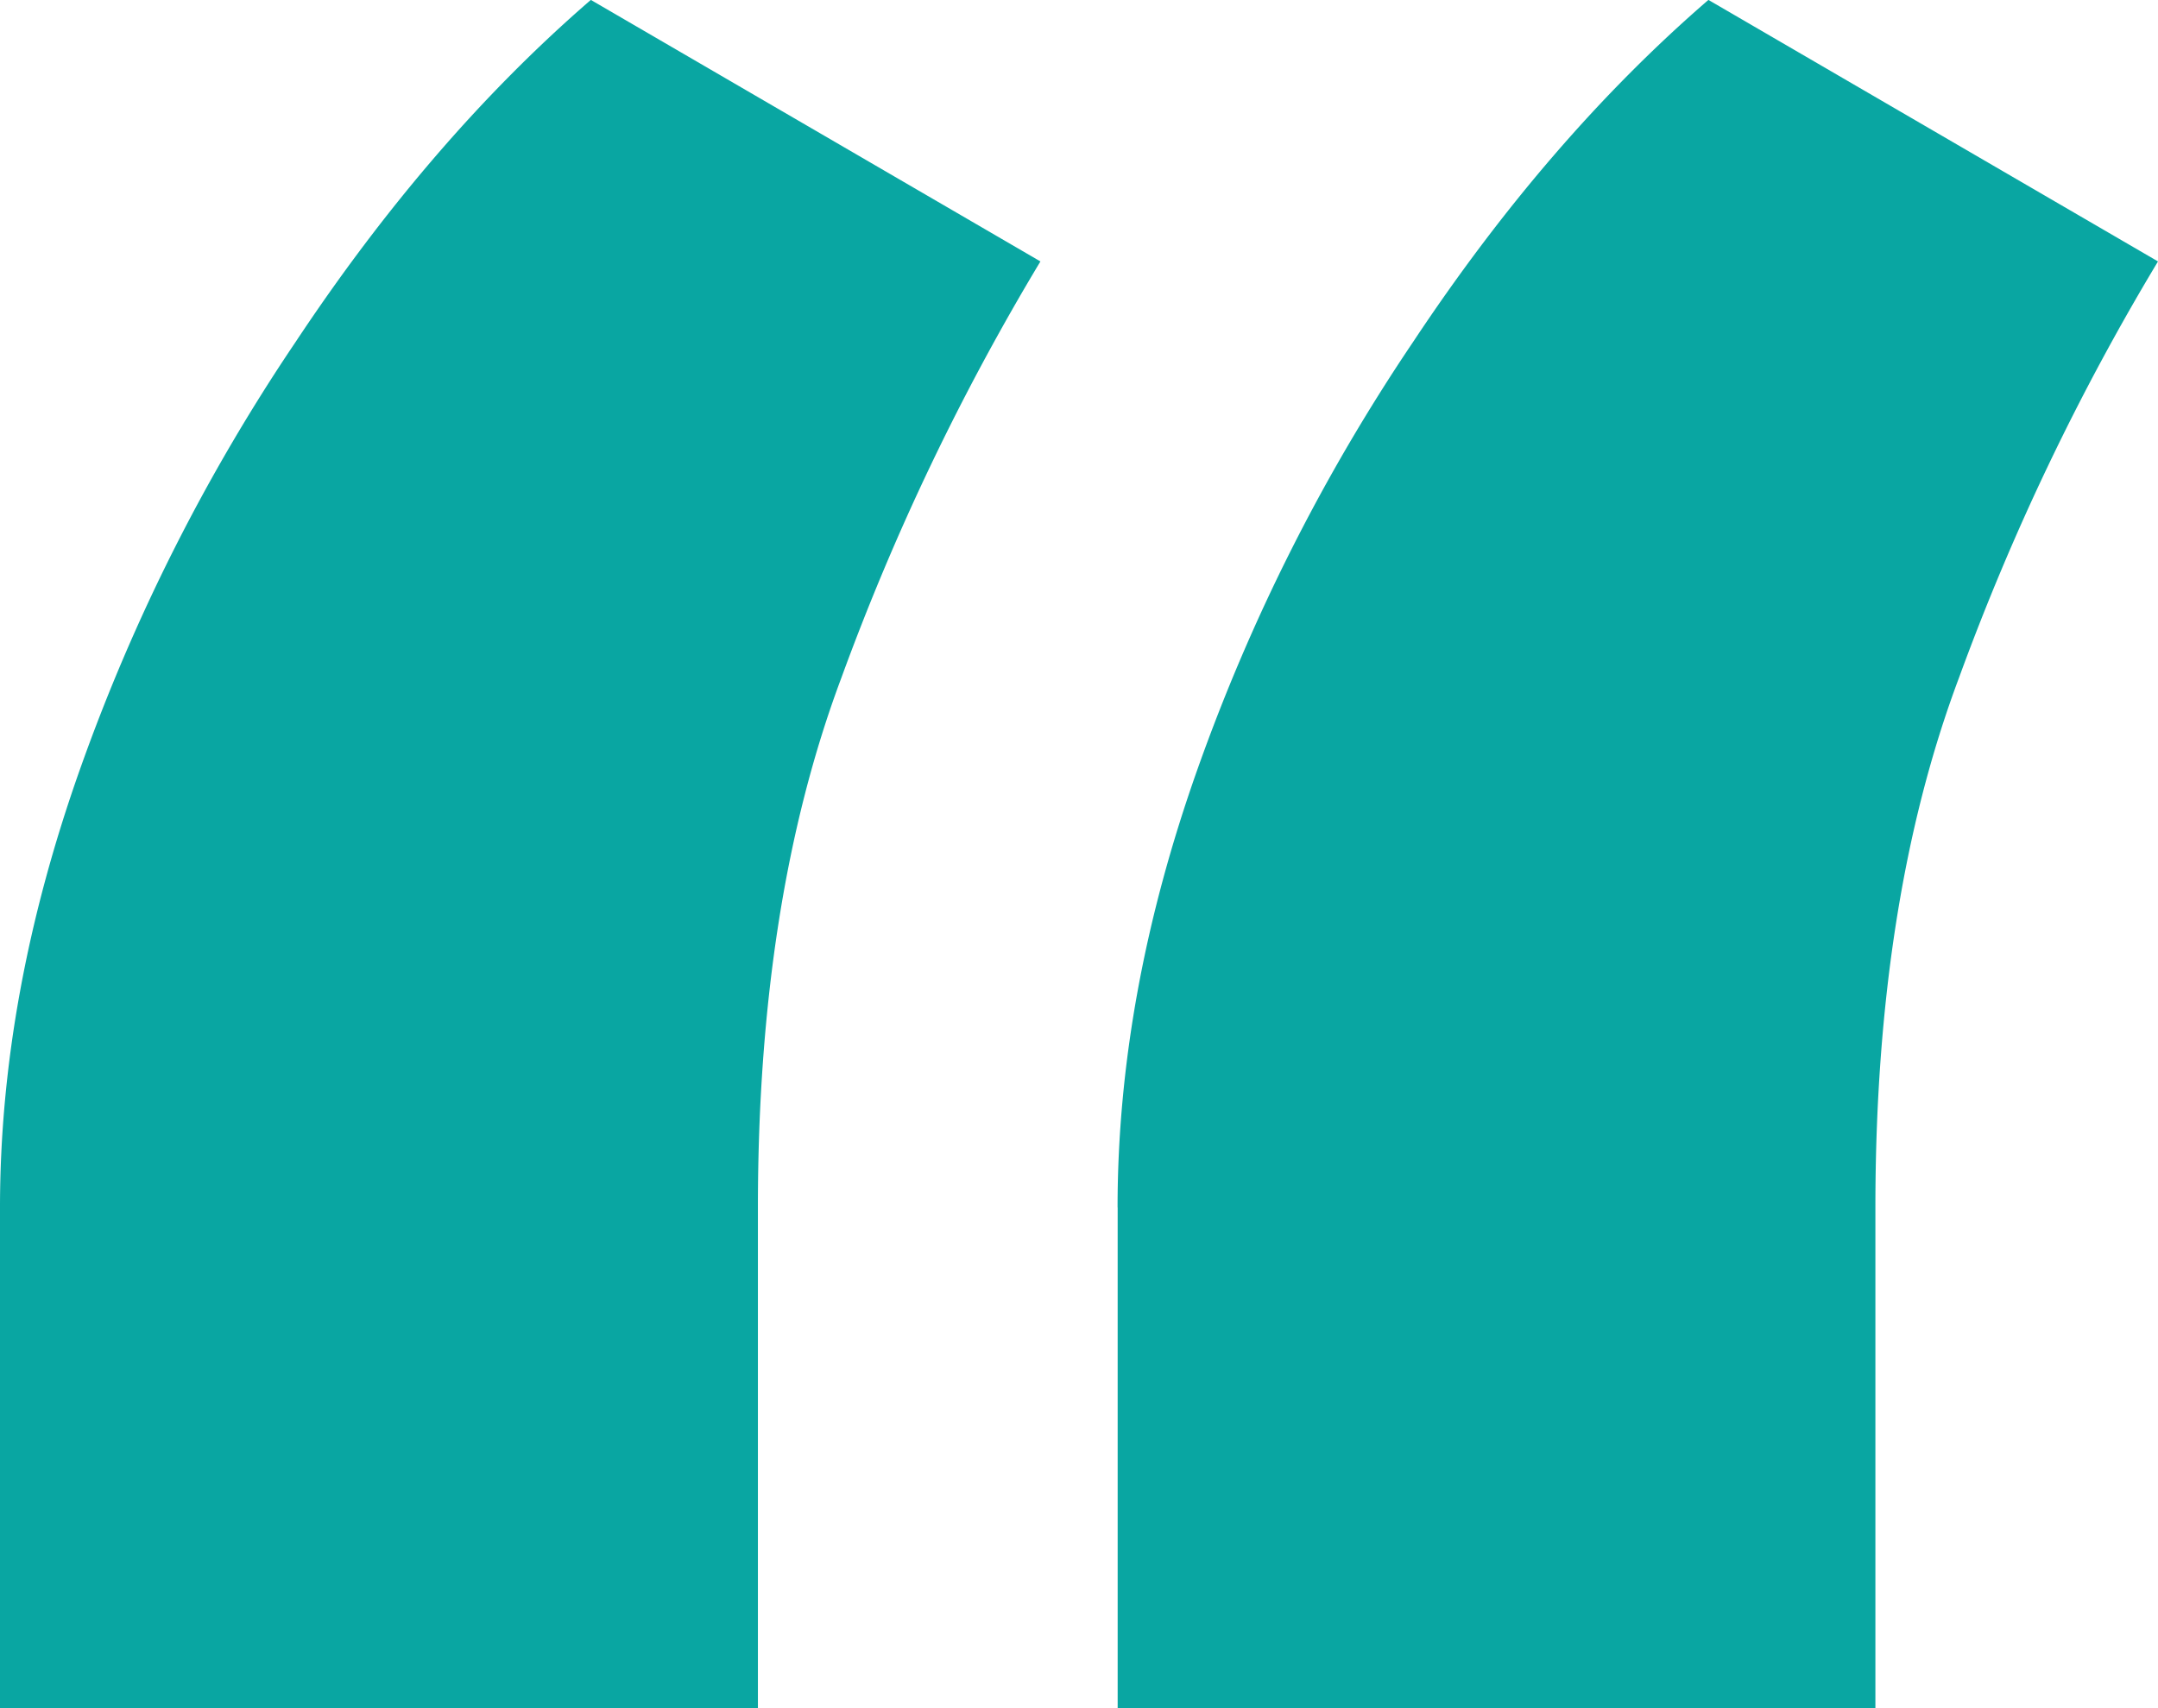 <svg xmlns="http://www.w3.org/2000/svg" width="24" height="19" viewBox="0 0 24 19" fill="none"><path d="M0 13.431c0-1.58.298-3.208.893-4.884a21.084 21.084 0 0 1 2.393-4.741c1-1.509 2.095-2.778 3.285-3.807l5 2.909A26.821 26.821 0 0 0 9.357 7.54c-.619 1.652-.928 3.616-.928 5.89V19H0V13.43zm12.429 0c0-1.58.297-3.208.892-4.884a21.087 21.087 0 0 1 2.393-4.741c1-1.509 2.095-2.778 3.286-3.807l5 2.909a26.825 26.825 0 0 0-2.214 4.633c-.62 1.652-.929 3.616-.929 5.89V19H12.43V13.43z" fill="#09A6A2"></path></svg>
